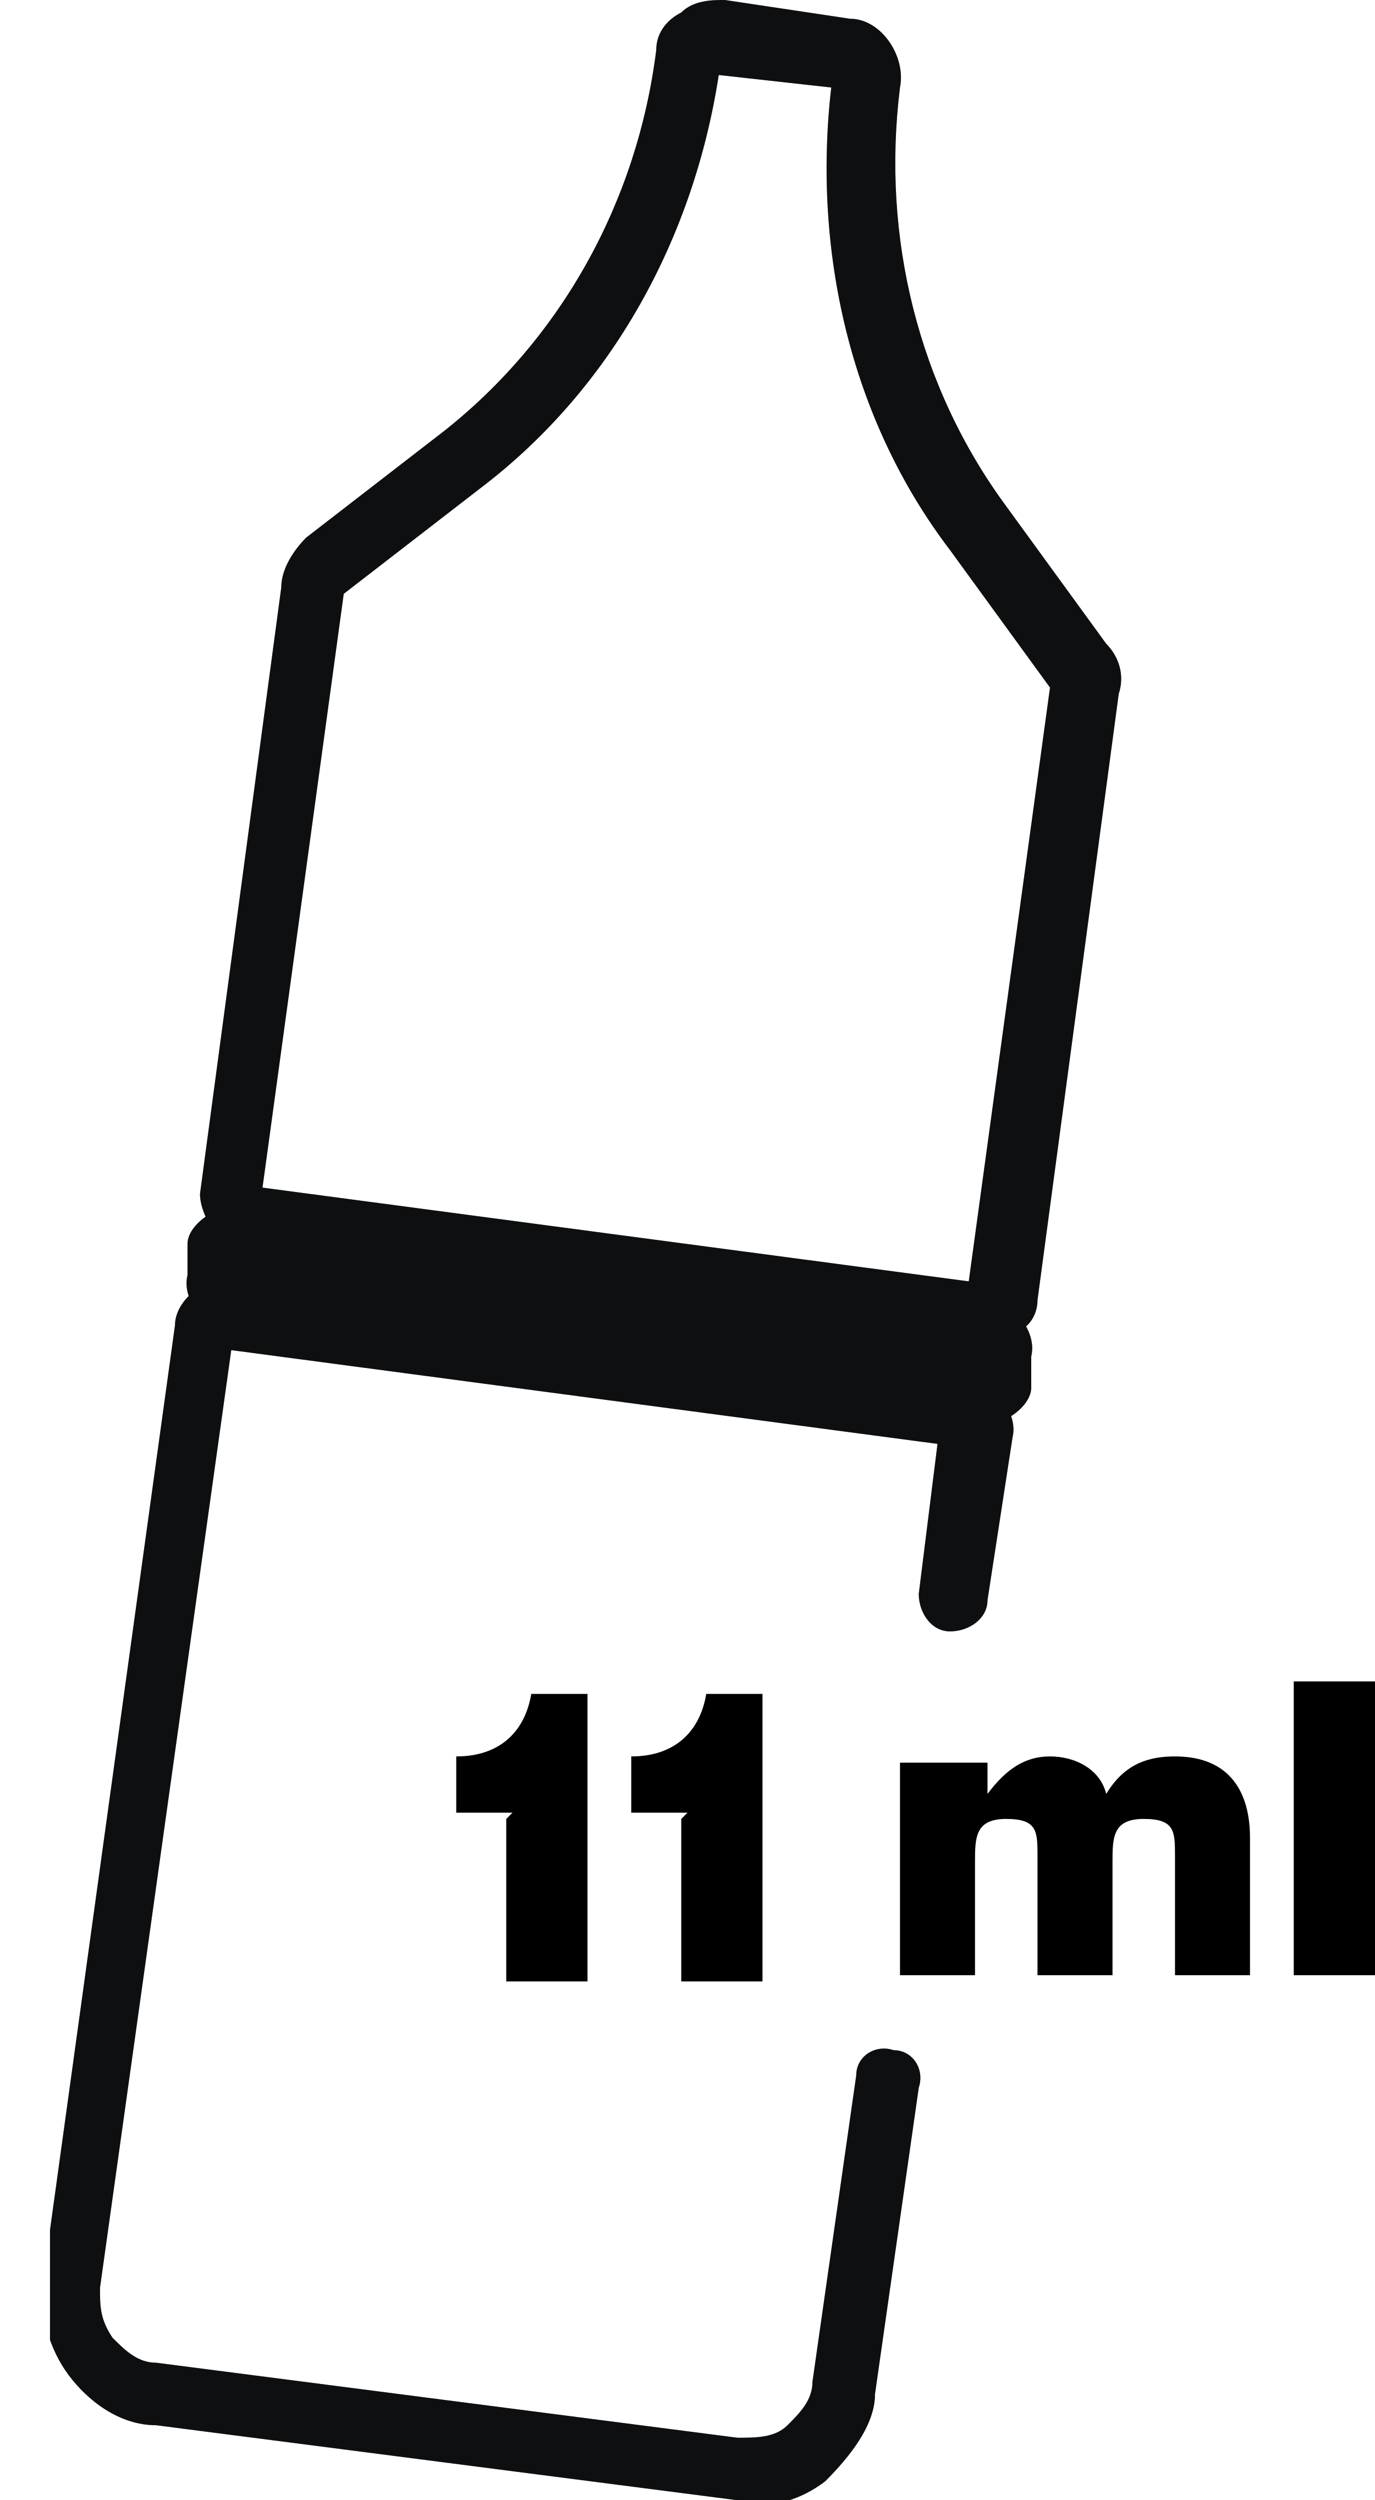 <?xml version="1.0" encoding="UTF-8"?>
<svg id="Warstwa_1" data-name="Warstwa 1" xmlns="http://www.w3.org/2000/svg" xmlns:xlink="http://www.w3.org/1999/xlink" version="1.1" viewBox="0 0 22 40">
  <defs>
    <style>
      .cls-1 {
        clip-path: url(#clippath);
      }

      .cls-2 {
        fill: none;
      }

      .cls-2, .cls-3, .cls-4, .cls-5 {
        stroke-width: 0px;
      }

      .cls-3 {
        fill: #161819;
      }

      .cls-4 {
        fill-opacity: .2;
      }

      .cls-4, .cls-5 {
        fill: #000;
      }
    </style>
    <clipPath id="clippath">
      <rect class="cls-2" x=".8" y="0" width="21.2" height="40"/>
    </clipPath>
  </defs>
  <g class="cls-1">
    <g id="Tryb_izolacji" data-name="Tryb izolacji">
      <g>
        <path class="cls-5" d="M8.2,29h-.9v-.9c.7,0,1.1-.4,1.2-1h.9v4.6h-1.3v-2.6h0Z"/>
        <path class="cls-5" d="M14.6,28.2h1.2v.5h0c.3-.4.6-.6,1-.6s.8.2.9.6h0c.3-.5.7-.6,1.1-.6.9,0,1.2.6,1.2,1.3v2.2h-1.2v-1.9c0-.4,0-.6-.5-.6s-.5.3-.5.7v1.8h-1.2v-1.9c0-.4,0-.6-.5-.6s-.5.3-.5.7v1.8h-1.2s0-3.4,0-3.4Z"/>
        <path class="cls-5" d="M20.7,26.9h1.3v4.7h-1.3s0-4.7,0-4.7Z"/>
        <path class="cls-5" d="M11,29h-.9v-.9c.7,0,1.1-.4,1.2-1h.9v4.6h-1.3v-2.6h0Z"/>
      </g>
      <g id="Vector_5" data-name="Vector 5">
        <path class="cls-3" d="M15.8,21.6s0,0-.1,0l-11.8-1.6c-.2,0-.4-.1-.5-.3-.1-.2-.2-.4-.2-.6l1.3-9.7c0-.3.2-.6.4-.8l2.2-1.7c1.9-1.5,3.1-3.7,3.4-6.1,0-.3.2-.5.4-.6.2-.2.5-.2.7-.2l2,.3c.5,0,.9.6.8,1.1-.3,2.4.3,4.8,1.7,6.7l1.6,2.2c.2.2.3.5.2.8l-1.3,9.7c0,.2-.1.4-.3.5-.1.1-.3.2-.5.2ZM4.2,19l11.3,1.5,1.3-9.5s0,0,0,0l-1.6-2.2c-1.6-2.1-2.2-4.8-1.9-7.4l-1.8-.2c-.4,2.6-1.7,5-3.8,6.6l-2.2,1.7s0,0,0,0l-1.3,9.5h0Z"/>
        <path class="cls-4" d="M15.8,21.6s0,0-.1,0l-11.8-1.6c-.2,0-.4-.1-.5-.3-.1-.2-.2-.4-.2-.6l1.3-9.7c0-.3.2-.6.4-.8l2.2-1.7c1.9-1.5,3.1-3.7,3.4-6.1,0-.3.2-.5.4-.6.2-.2.5-.2.7-.2l2,.3c.5,0,.9.6.8,1.1-.3,2.4.3,4.8,1.7,6.7l1.6,2.2c.2.2.3.5.2.8l-1.3,9.7c0,.2-.1.4-.3.5-.1.1-.3.2-.5.2ZM4.2,19l11.3,1.5,1.3-9.5s0,0,0,0l-1.6-2.2c-1.6-2.1-2.2-4.8-1.9-7.4l-1.8-.2c-.4,2.6-1.7,5-3.8,6.6l-2.2,1.7s0,0,0,0l-1.3,9.5h0Z"/>
        <path class="cls-4" d="M15.8,21.6s0,0-.1,0l-11.8-1.6c-.2,0-.4-.1-.5-.3-.1-.2-.2-.4-.2-.6l1.3-9.7c0-.3.2-.6.4-.8l2.2-1.7c1.9-1.5,3.1-3.7,3.4-6.1,0-.3.2-.5.4-.6.2-.2.5-.2.7-.2l2,.3c.5,0,.9.6.8,1.1-.3,2.4.3,4.8,1.7,6.7l1.6,2.2c.2.2.3.5.2.8l-1.3,9.7c0,.2-.1.4-.3.5-.1.1-.3.2-.5.2ZM4.2,19l11.3,1.5,1.3-9.5s0,0,0,0l-1.6-2.2c-1.6-2.1-2.2-4.8-1.9-7.4l-1.8-.2c-.4,2.6-1.7,5-3.8,6.6l-2.2,1.7s0,0,0,0l-1.3,9.5h0Z"/>
      </g>
      <g id="Vector_6" data-name="Vector 6">
        <path class="cls-3" d="M15.6,22.9s0,0-.1,0l-11.8-1.6c-.4,0-.8-.5-.7-.9v-.5c0-.2.2-.4.4-.5.2-.1.4-.2.6-.2l11.8,1.6c.4,0,.8.5.7.9v.5c0,.2-.2.4-.4.5-.1.1-.3.2-.5.2h0ZM4.1,20.3l11.3,1.5h0s-11.3-1.5-11.3-1.5h0Z"/>
        <path class="cls-4" d="M15.6,22.9s0,0-.1,0l-11.8-1.6c-.4,0-.8-.5-.7-.9v-.5c0-.2.2-.4.4-.5.2-.1.4-.2.6-.2l11.8,1.6c.4,0,.8.5.7.9v.5c0,.2-.2.4-.4.5-.1.1-.3.2-.5.2h0ZM4.1,20.3l11.3,1.5h0s-11.3-1.5-11.3-1.5h0Z"/>
        <path class="cls-4" d="M15.6,22.9s0,0-.1,0l-11.8-1.6c-.4,0-.8-.5-.7-.9v-.5c0-.2.2-.4.4-.5.2-.1.4-.2.6-.2l11.8,1.6c.4,0,.8.5.7.9v.5c0,.2-.2.4-.4.5-.1.1-.3.2-.5.2h0ZM4.1,20.3l11.3,1.5h0s-11.3-1.5-11.3-1.5h0Z"/>
      </g>
      <g id="Vector_7" data-name="Vector 7">
        <path class="cls-3" d="M12.1,40c0,0-.2,0-.3,0l-9.3-1.2c-.6,0-1.1-.4-1.4-.8-.3-.4-.5-1-.4-1.6l2.1-15.2c0-.4.5-.8.9-.7l11.8,1.6c.4,0,.8.5.7.9l-.4,2.6c0,.3-.3.5-.6.5-.3,0-.5-.3-.5-.6l.3-2.4-11.3-1.5-2.1,15c0,.3,0,.5.2.8.2.2.4.4.7.4l9.3,1.2c.3,0,.6,0,.8-.2.2-.2.4-.4.4-.7l.7-4.9c0-.3.3-.5.6-.4.3,0,.5.3.4.6l-.7,4.9c0,.5-.4,1-.8,1.4-.4.3-.8.4-1.3.4h0Z"/>
        <path class="cls-4" d="M12.1,40c0,0-.2,0-.3,0l-9.3-1.2c-.6,0-1.1-.4-1.4-.8-.3-.4-.5-1-.4-1.6l2.1-15.2c0-.4.5-.8.9-.7l11.8,1.6c.4,0,.8.5.7.9l-.4,2.6c0,.3-.3.5-.6.5-.3,0-.5-.3-.5-.6l.3-2.4-11.3-1.5-2.1,15c0,.3,0,.5.2.8.2.2.4.4.7.4l9.3,1.2c.3,0,.6,0,.8-.2.2-.2.4-.4.4-.7l.7-4.9c0-.3.3-.5.6-.4.3,0,.5.3.4.6l-.7,4.9c0,.5-.4,1-.8,1.4-.4.3-.8.4-1.3.4h0Z"/>
        <path class="cls-4" d="M12.1,40c0,0-.2,0-.3,0l-9.3-1.2c-.6,0-1.1-.4-1.4-.8-.3-.4-.5-1-.4-1.6l2.1-15.2c0-.4.5-.8.9-.7l11.8,1.6c.4,0,.8.5.7.9l-.4,2.6c0,.3-.3.5-.6.5-.3,0-.5-.3-.5-.6l.3-2.4-11.3-1.5-2.1,15c0,.3,0,.5.2.8.2.2.4.4.7.4l9.3,1.2c.3,0,.6,0,.8-.2.2-.2.4-.4.4-.7l.7-4.9c0-.3.3-.5.6-.4.3,0,.5.3.4.6l-.7,4.9c0,.5-.4,1-.8,1.4-.4.3-.8.4-1.3.4h0Z"/>
      </g>
    </g>
  </g>
</svg>